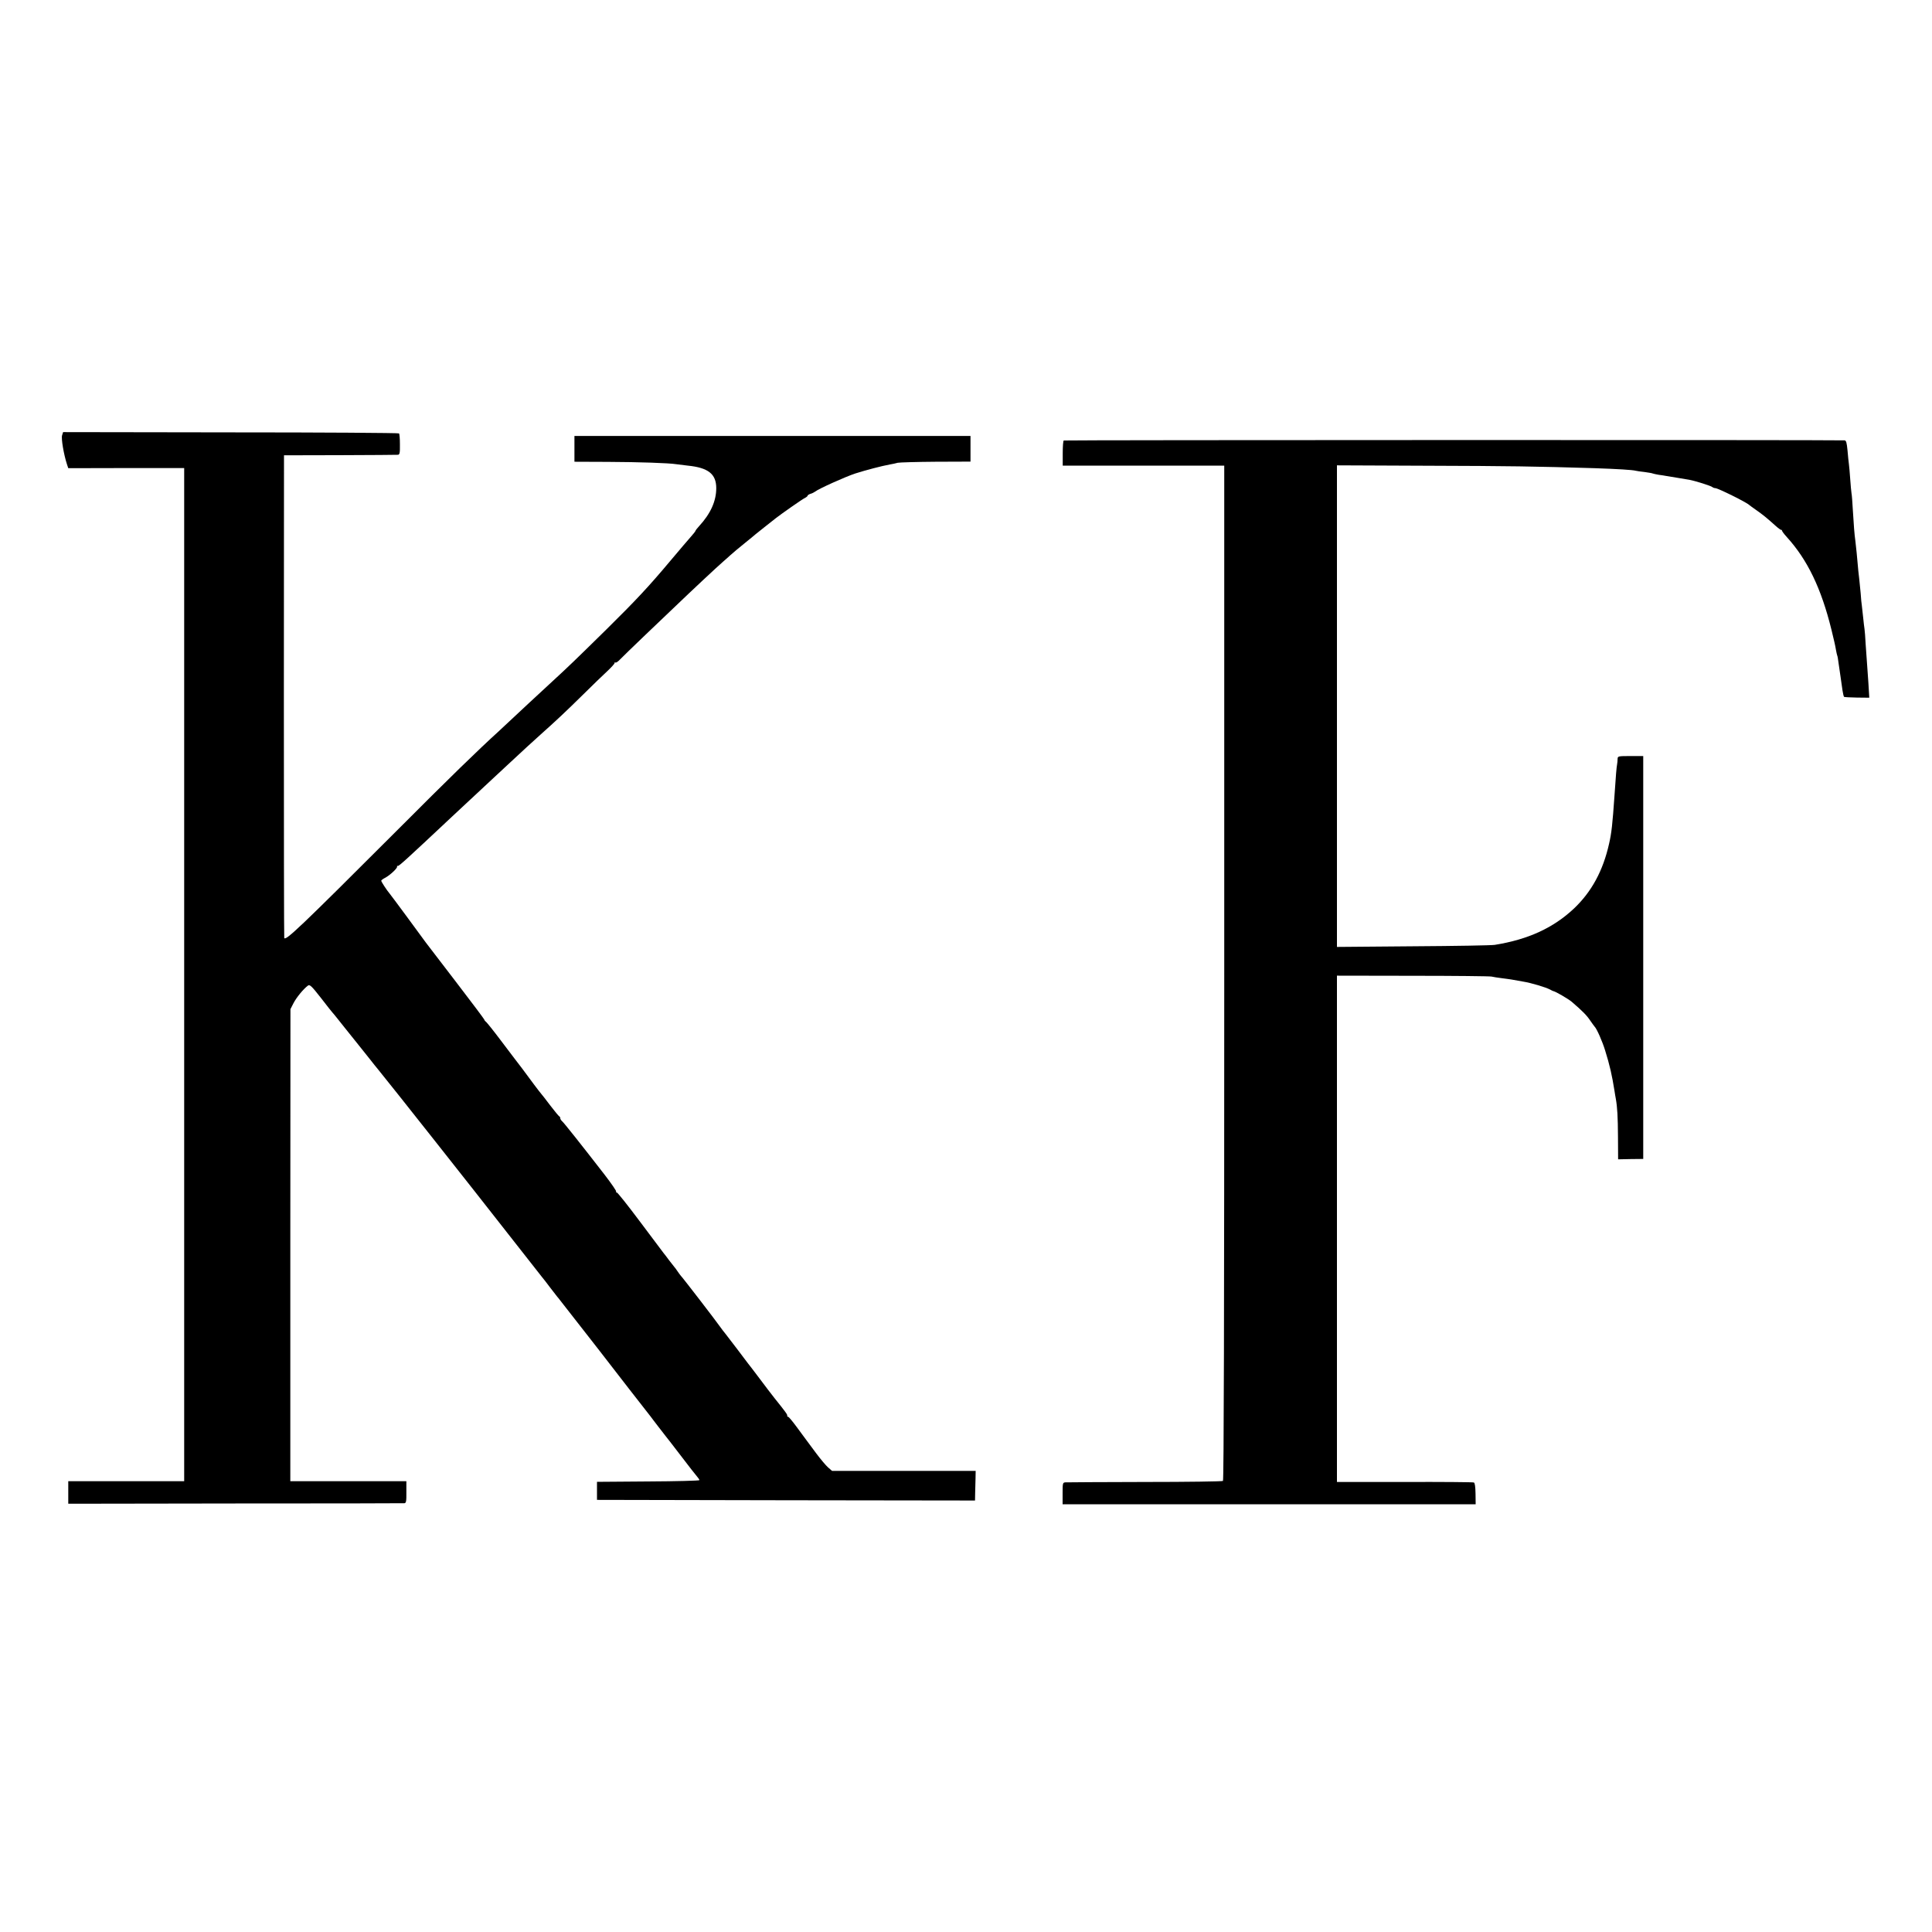 <?xml version="1.0" standalone="no"?>
<!DOCTYPE svg PUBLIC "-//W3C//DTD SVG 20010904//EN"
 "http://www.w3.org/TR/2001/REC-SVG-20010904/DTD/svg10.dtd">
<svg version="1.0" xmlns="http://www.w3.org/2000/svg"
 width="1500pt" height="1500pt" viewBox="0 0 1500 1500"
 preserveAspectRatio="xMidYMid meet">
<g transform="translate(0,1500) scale(0.1,-0.1)"
fill="#000000" stroke="none">
<path d="M482 11620 c-8 -24 13 -149 38 -225 l10 -30 450 1 450 0 0 -3933 0
-3933 -450 0 -450 0 0 -87 0 -88 1298 2 c713 0 1304 1 1312 2 13 1 16 16 15
86 l0 85 -451 0 -450 0 0 1833 1 1832 24 47 c23 44 75 108 112 136 14 10 28
-3 100 -95 46 -60 86 -110 89 -113 5 -4 63 -77 97 -120 12 -15 49 -62 109
-136 17 -22 55 -68 83 -104 28 -36 57 -72 64 -80 85 -103 766 -965 1012 -1280
123 -157 245 -313 263 -335 10 -11 37 -47 62 -80 25 -33 50 -65 55 -71 6 -6
21 -26 35 -44 14 -18 94 -121 179 -229 84 -108 162 -207 172 -221 28 -37 327
-422 342 -440 6 -9 32 -42 57 -75 25 -33 50 -65 55 -71 6 -6 59 -76 120 -155
60 -79 118 -153 127 -163 10 -11 18 -23 18 -28 0 -4 -179 -9 -397 -10 l-398
-3 0 -70 0 -70 1468 -3 1467 -2 1 57 c1 32 2 84 3 116 l1 57 -557 0 -558 0
-31 27 c-18 16 -58 64 -91 108 -33 44 -68 91 -78 105 -10 14 -44 60 -76 103
-31 42 -60 77 -65 77 -5 0 -8 4 -7 8 3 8 -12 29 -98 136 -22 28 -76 98 -119
156 -44 58 -83 110 -88 115 -4 6 -42 55 -83 110 -42 55 -83 109 -92 120 -10
11 -28 36 -42 55 -28 41 -289 380 -305 396 -5 6 -17 22 -25 34 -8 12 -19 28
-25 34 -5 6 -23 29 -40 51 -16 22 -35 47 -42 55 -6 8 -89 119 -184 245 -95
127 -176 229 -181 227 -5 -1 -7 1 -4 6 3 5 -38 64 -91 133 -176 227 -316 404
-330 415 -7 6 -13 16 -13 22 0 6 -3 12 -7 14 -5 2 -37 41 -73 88 -35 47 -67
87 -70 90 -3 3 -27 34 -54 70 -67 92 -123 165 -154 205 -4 6 -52 69 -106 140
-54 72 -105 135 -112 141 -8 6 -14 14 -14 18 0 3 -98 134 -217 289 -120 156
-226 294 -236 308 -49 68 -269 366 -281 380 -23 27 -66 93 -66 101 0 4 14 15
31 23 37 20 95 74 92 86 -2 5 1 8 6 6 9 -2 66 50 422 384 128 120 158 148 251
234 30 28 108 100 173 161 165 153 172 160 260 239 120 107 196 178 335 315
70 69 153 150 186 180 32 30 58 59 56 63 -1 5 1 6 6 3 5 -3 20 7 34 22 14 15
103 101 198 192 95 91 192 183 215 205 151 145 348 329 390 365 28 24 52 46
55 49 4 5 77 66 133 111 11 8 24 20 31 25 6 6 49 41 96 78 47 37 90 71 95 75
45 35 205 147 223 155 12 6 22 14 22 18 0 4 10 11 23 15 12 3 29 12 37 18 26
21 232 114 311 140 78 25 207 59 269 70 19 3 46 9 60 13 14 3 147 7 295 8
l270 1 0 100 0 99 -1537 0 -1538 0 0 -100 0 -100 258 -1 c243 -1 477 -9 532
-18 14 -2 54 -7 89 -11 160 -16 222 -65 222 -175 0 -101 -44 -198 -133 -295
-15 -16 -28 -33 -28 -36 0 -3 -16 -24 -35 -45 -19 -21 -91 -106 -161 -189
-168 -200 -264 -303 -495 -531 -250 -246 -295 -289 -420 -404 -57 -52 -135
-125 -174 -161 -102 -95 -206 -192 -240 -224 -165 -150 -377 -356 -800 -780
-744 -744 -856 -850 -868 -828 -2 5 -3 850 -3 1878 l1 1870 435 1 c239 1 442
2 450 3 13 1 16 16 15 80 0 44 -3 82 -7 86 -3 4 -592 8 -1307 8 l-1301 2 -8
-25z"/>
<path d="M8259 11580 c-5 -3 -8 -48 -8 -100 l0 -95 627 0 627 0 0 -3938 c0
-2621 -3 -3941 -10 -3945 -5 -4 -278 -8 -605 -8 -327 -1 -605 -2 -617 -3 -22
-1 -23 -5 -23 -85 l0 -85 1603 0 1604 0 -1 82 c-1 54 -5 84 -13 87 -7 3 -249
5 -538 4 l-525 0 0 1966 0 1965 588 -1 c323 0 598 -3 612 -6 14 -3 48 -9 75
-12 28 -3 64 -9 80 -11 17 -3 57 -10 90 -16 63 -10 176 -44 210 -62 11 -6 22
-12 25 -12 18 -3 117 -61 143 -83 85 -73 117 -106 143 -145 16 -23 31 -44 34
-47 17 -16 61 -116 82 -185 36 -115 54 -195 73 -315 3 -19 7 -46 10 -60 12
-67 16 -141 17 -298 l1 -173 97 2 98 1 0 1564 0 1564 -99 0 c-96 0 -99 -1
-100 -22 0 -13 -2 -32 -4 -43 -4 -20 -10 -87 -20 -240 -16 -229 -23 -292 -42
-375 -47 -211 -136 -374 -273 -504 -160 -150 -354 -240 -615 -282 -22 -4 -307
-9 -632 -11 l-593 -5 0 1870 0 1869 698 -3 c642 -2 847 -5 1302 -19 175 -6
295 -13 320 -20 8 -2 40 -7 70 -10 30 -4 58 -9 61 -11 4 -2 24 -6 45 -10 22
-3 50 -7 64 -10 14 -2 52 -8 85 -14 33 -5 74 -12 90 -15 48 -9 169 -47 180
-57 5 -4 15 -8 23 -8 20 0 242 -110 262 -130 3 -3 28 -21 55 -40 51 -36 79
-58 150 -122 23 -21 45 -36 48 -33 4 3 5 2 2 -2 -3 -3 14 -27 38 -53 160 -176
267 -398 346 -718 16 -64 32 -134 35 -156 4 -21 8 -41 10 -45 2 -3 7 -28 10
-56 4 -27 11 -77 16 -110 5 -33 12 -80 15 -105 4 -25 9 -47 12 -50 2 -3 48 -5
100 -6 l96 -1 -7 116 c-4 64 -9 134 -11 156 -2 22 -6 86 -10 141 -3 56 -7 110
-9 120 -2 11 -7 53 -11 94 -4 41 -9 82 -10 90 -2 8 -6 51 -9 95 -4 44 -9 94
-11 110 -4 28 -8 68 -20 203 -3 31 -8 73 -10 92 -7 48 -13 126 -20 245 -3 55
-7 111 -10 125 -2 14 -7 63 -10 110 -3 47 -8 99 -10 115 -3 17 -7 65 -11 108
-6 60 -10 77 -23 78 -63 4 -6055 3 -6062 -1z"/>
</g>
</svg>
